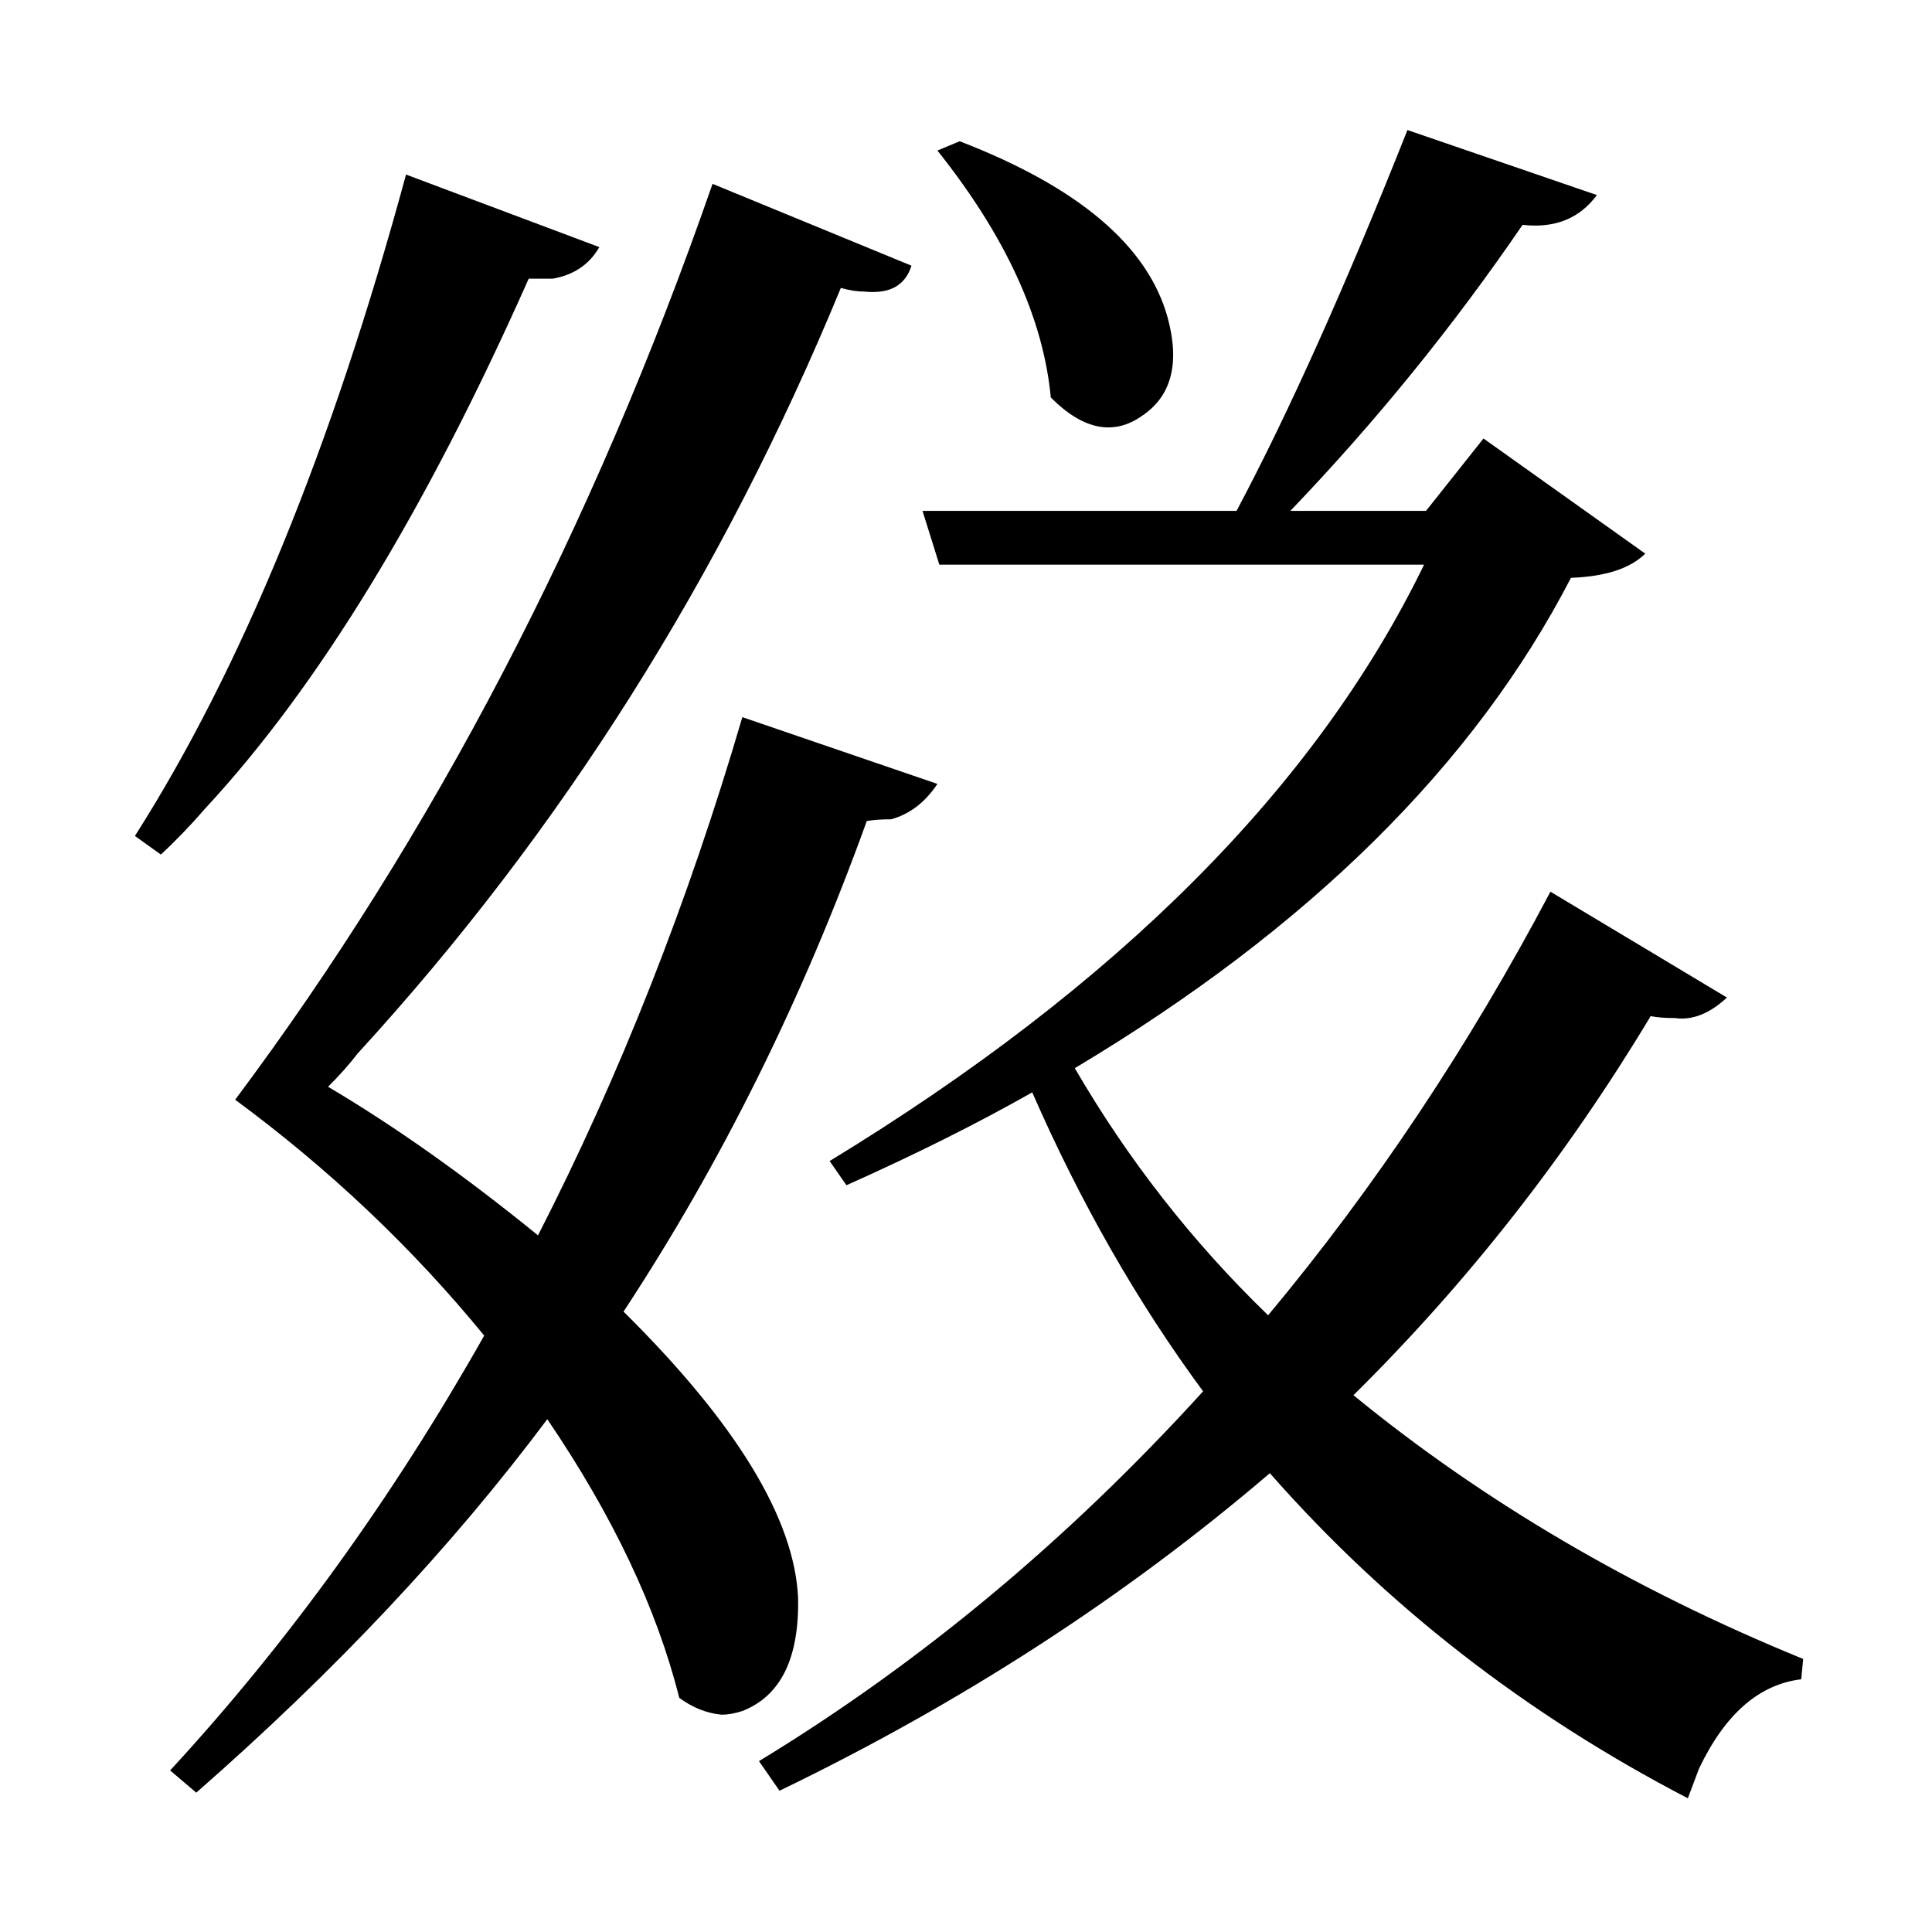 <?xml version="1.0" encoding="UTF-8"?>
<svg xmlns="http://www.w3.org/2000/svg" xmlns:xlink="http://www.w3.org/1999/xlink" width="156pt" height="156pt" viewBox="0 0 156 156" version="1.1">
<defs>
<g>
<symbol overflow="visible" id="glyph0-0">
<path style="stroke:none;" d=""/>
</symbol>
<symbol overflow="visible" id="glyph0-1">
<path style="stroke:none;" d="M 106.344 -20.844 C 116.844 -12.25 128.945 -5.148 142.656 0.453 L 142.5 2.094 C 139.102 2.5 136.352 4.898 134.25 9.297 C 133.945 10.098 133.645 10.898 133.344 11.703 C 120.25 4.898 109 -3.848 99.594 -14.547 C 87.895 -4.547 74.695 4 60 11.094 L 58.344 8.703 C 71.344 0.797 83.297 -9.156 94.203 -21.156 C 88.898 -28.352 84.301 -36.398 80.406 -45.297 C 76 -42.797 71 -40.297 65.406 -37.797 L 64.047 -39.75 C 87.348 -53.945 103.348 -70 112.047 -87.906 L 72.906 -87.906 L 71.547 -92.25 L 96.906 -92.25 C 101.102 -100.145 105.703 -110.395 110.703 -123 L 126 -117.75 C 124.602 -115.852 122.602 -115.051 120 -115.344 C 114.395 -107.145 108.145 -99.445 101.25 -92.25 L 112.203 -92.25 L 116.844 -98.094 L 129.906 -88.797 C 128.695 -87.598 126.695 -86.945 123.906 -86.844 C 116.102 -71.75 102.75 -58.551 83.844 -47.25 C 88.145 -39.852 93.348 -33.203 99.453 -27.297 C 108.047 -37.598 115.645 -49 122.25 -61.5 L 136.5 -52.953 C 135.102 -51.648 133.703 -51.098 132.297 -51.297 C 131.492 -51.297 130.844 -51.348 130.344 -51.453 C 123.551 -40.148 115.551 -29.945 106.344 -20.844 Z M 74.547 -122.094 C 84.148 -118.395 89.75 -113.645 91.344 -107.844 C 92.344 -104.145 91.645 -101.5 89.25 -99.906 C 86.945 -98.301 84.5 -98.801 81.906 -101.406 C 81.301 -107.801 78.25 -114.445 72.75 -121.344 Z M 39.75 -111 C 31.445 -92.301 22.75 -78.051 13.656 -68.25 C 12.445 -66.852 11.242 -65.602 10.047 -64.5 L 7.953 -66 C 16.547 -79.5 23.844 -97.301 29.844 -119.406 L 45.453 -113.547 C 44.648 -112.148 43.398 -111.301 41.703 -111 Z M 61.5 -4.5 C 61.602 0.395 60.102 3.445 57 4.656 C 56.395 4.852 55.844 4.953 55.344 4.953 C 54.145 4.848 53 4.395 51.906 3.594 C 50.102 -3.602 46.551 -11.102 41.25 -18.906 C 33.551 -8.602 24.102 1.445 12.906 11.25 L 10.797 9.453 C 20.297 -0.848 28.75 -12.551 36.156 -25.656 C 30.352 -32.75 23.648 -39.098 16.047 -44.703 C 32.047 -66.098 44.895 -90.75 54.594 -118.656 L 70.656 -112.047 C 70.156 -110.453 68.906 -109.754 66.906 -109.953 C 66.301 -109.953 65.648 -110.051 64.953 -110.25 C 55.348 -86.945 42.348 -66.348 25.953 -48.453 C 25.254 -47.547 24.453 -46.645 23.547 -45.75 C 28.953 -42.551 34.602 -38.551 40.5 -33.75 C 47.102 -46.645 52.602 -60.594 57 -75.594 L 72.75 -70.203 C 71.75 -68.703 70.5 -67.75 69 -67.344 C 68.195 -67.344 67.547 -67.297 67.047 -67.203 C 61.848 -52.797 55.301 -39.594 47.406 -27.594 C 56.5 -18.594 61.195 -10.895 61.5 -4.5 Z M 61.5 -4.5 "/>
</symbol>
</g>
</defs>
<g id="surface3926">
<rect x="0" y="0" width="156" height="156" style="fill:rgb(100%,100%,100%);fill-opacity:0;stroke:none;"/>
<g style="fill:rgb(0%,0%,0%);fill-opacity:1;">
  <use xlink:href="#glyph0-1" x="2.941" y="133.5"/>
</g>
</g>
</svg>
